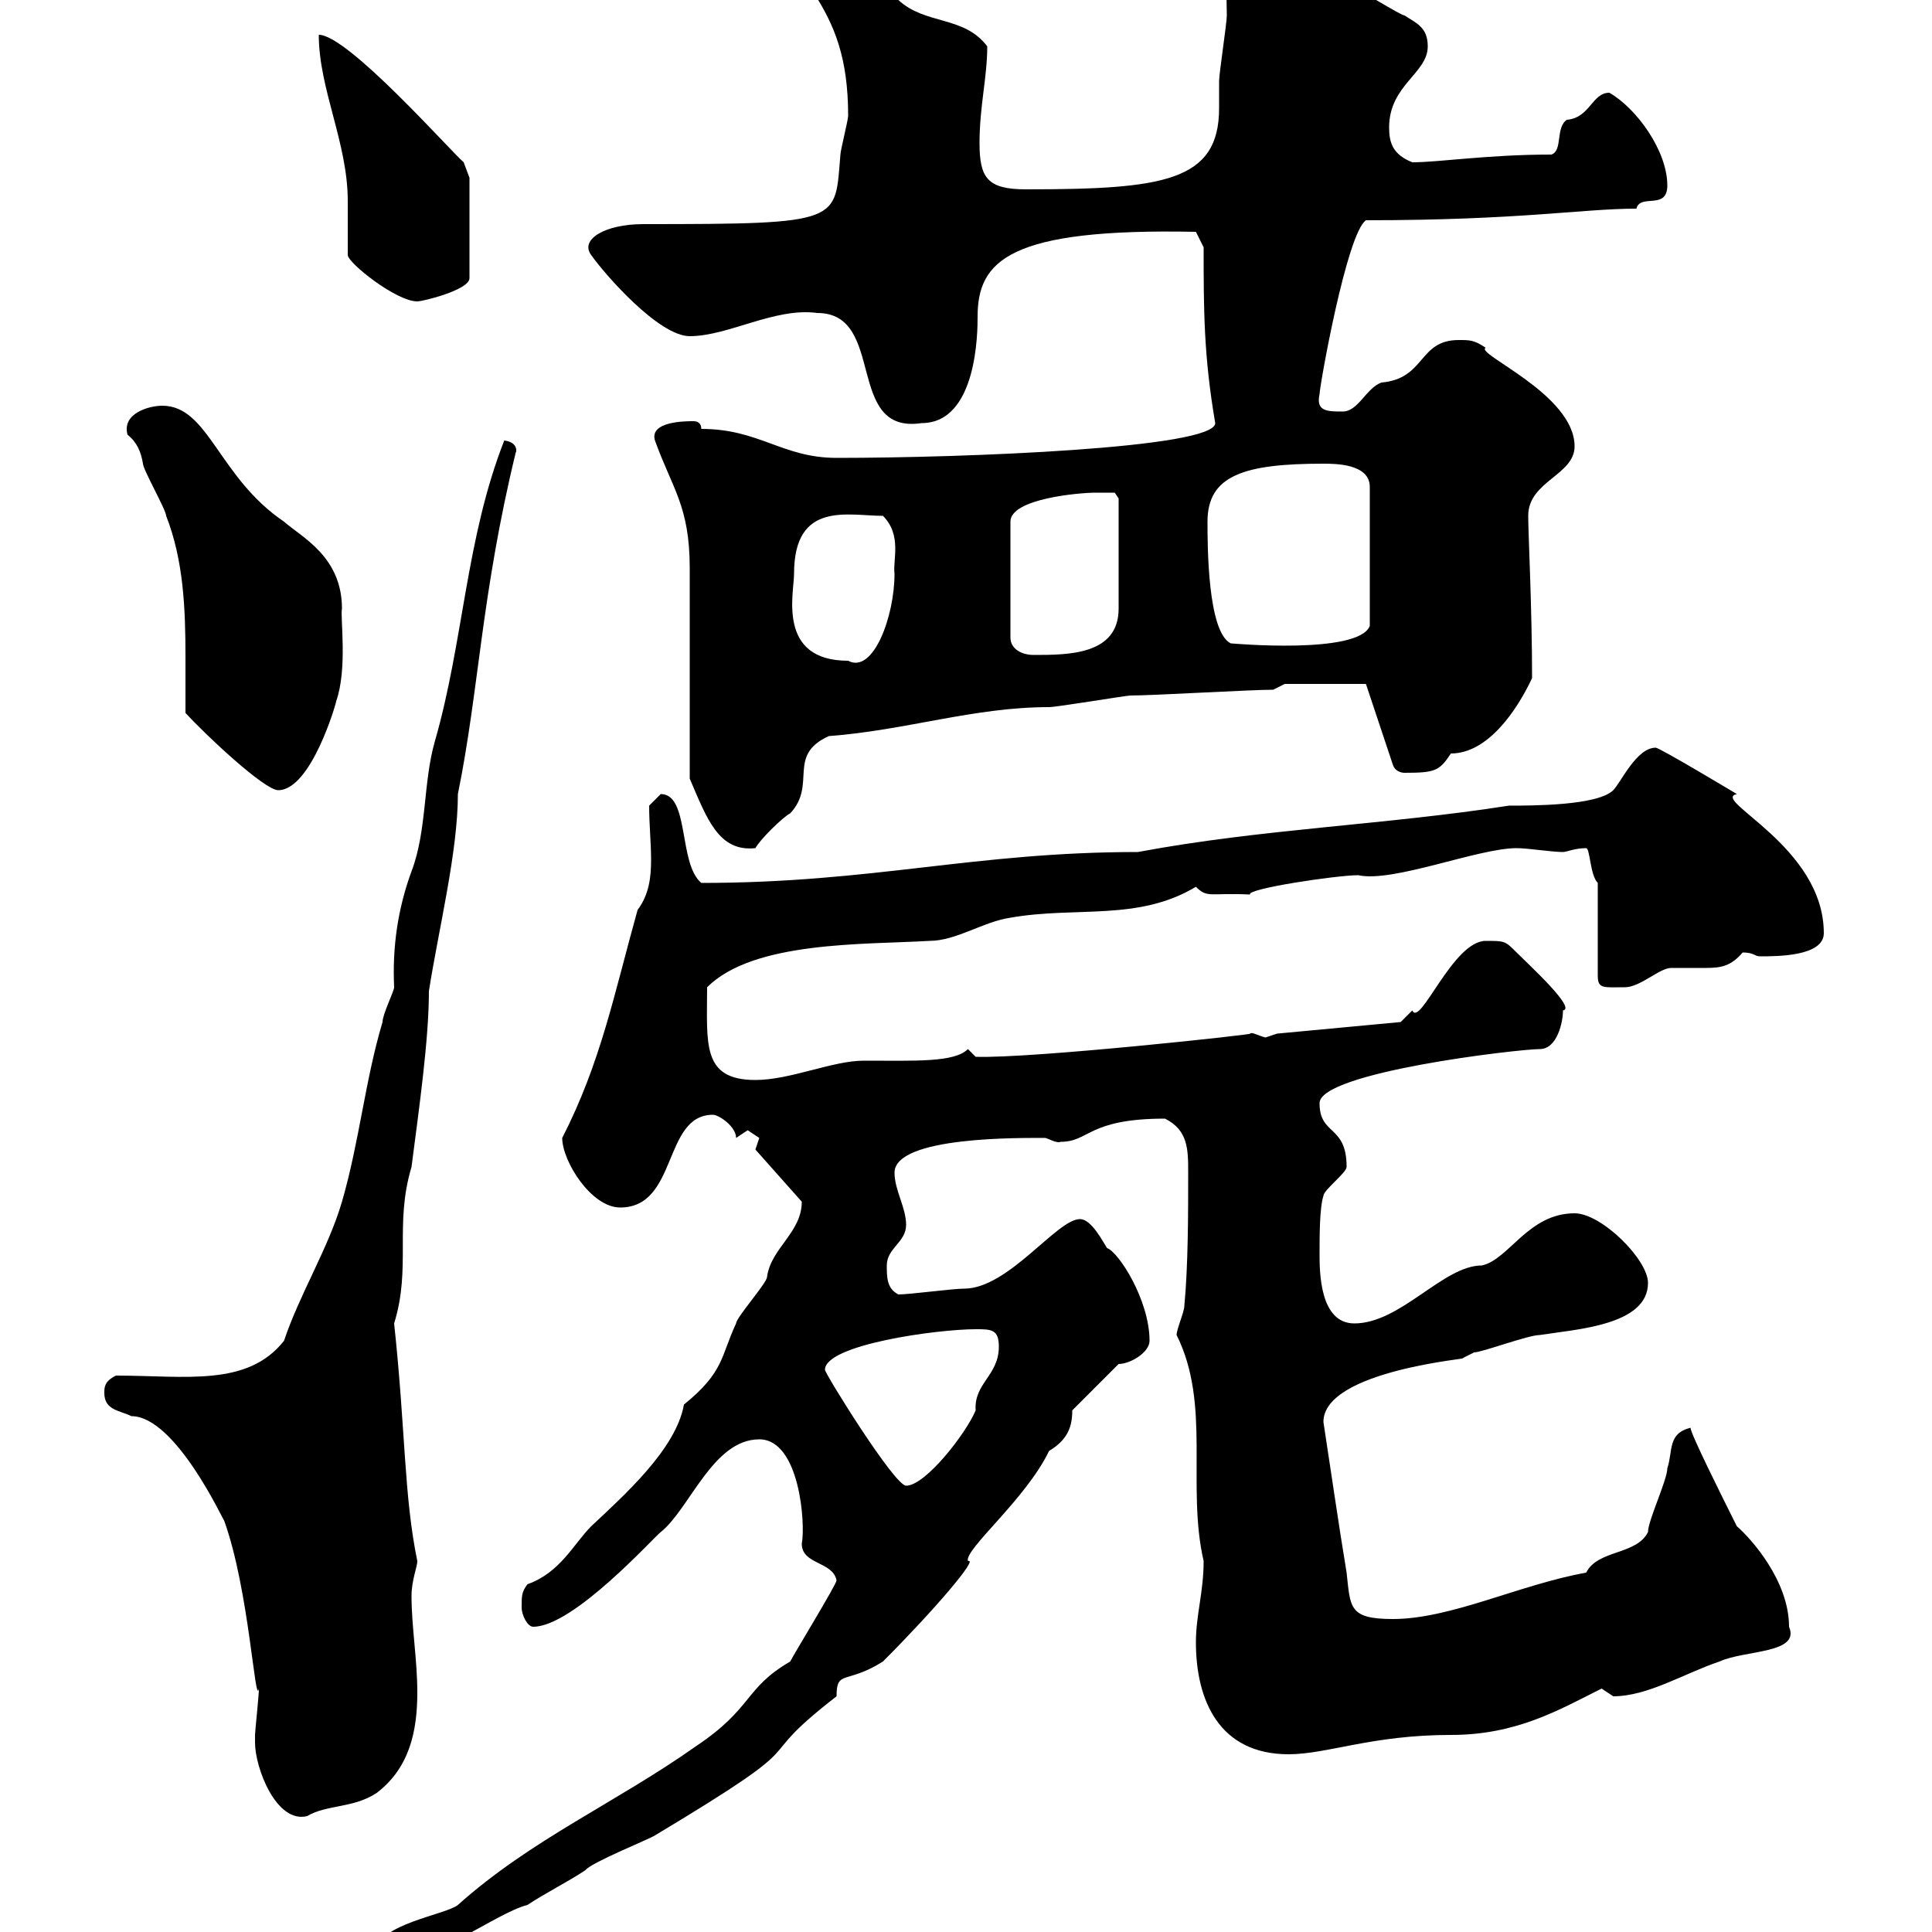 <svg xmlns="http://www.w3.org/2000/svg" xmlns:xlink="http://www.w3.org/1999/xlink" width="300" height="300"><path d="M58.50 303C58.50 303 60.30 304.80 60.30 304.80C67.20 304.80 77.10 297 81.90 295.80C84.60 294 88.20 292.20 90.90 290.40C91.80 289.20 100.80 285.60 101.70 285C128.70 268.80 115.20 274.80 129.90 263.40C129.90 259.20 131.40 261.60 137.10 258C144.90 250.20 152.10 241.80 150.30 242.40C149.70 240.60 159.30 232.80 162.90 225.30C165.90 223.50 166.50 221.40 166.50 219L173.70 211.80C175.50 211.80 178.50 210 178.50 208.20C178.50 201.90 173.70 194.40 171.90 193.80C171.30 192.90 169.50 189.30 167.70 189.30C164.10 189.30 156.60 200.10 149.70 200.10C147.90 200.10 141.30 201 139.50 201C137.70 200.10 137.70 198.30 137.70 196.50C137.70 193.80 140.70 192.90 140.70 190.20C140.70 187.50 138.90 184.80 138.90 182.10C138.90 176.40 158.70 176.70 162.30 176.70C162.60 176.70 164.10 177.60 164.70 177.30C169.20 177.30 168.90 173.70 180.90 173.70C184.50 175.50 184.50 178.50 184.50 182.10C184.50 188.40 184.50 196.50 183.90 202.80C183.90 203.70 182.70 206.40 182.70 207.30C188.10 218.10 184.20 230.70 186.90 242.40C186.90 247.20 185.70 250.80 185.70 255C185.70 264 189.30 272.40 200.10 272.40C206.10 272.40 213 269.40 225.30 269.40C235.50 269.40 242.10 265.50 248.70 262.20C248.70 262.20 250.50 263.40 250.50 263.40C255.90 263.40 261.60 259.80 267 258C270.90 256.20 279.60 256.80 277.80 252.60C277.80 245.40 271.80 238.80 269.70 237C267.30 232.20 262.50 222.60 262.50 221.70C258.90 222.60 259.80 225.30 258.90 228C258.90 229.80 255.90 236.10 255.90 237.90C254.10 241.50 248.10 240.60 246.30 244.20C236.10 246 225.30 251.40 216.30 251.40C209.40 251.40 209.70 249.60 209.10 244.20C207.90 237 206.70 228.60 205.50 220.80C205.50 212.70 229.20 210.90 227.10 210.90C227.10 210.90 228.90 210 228.90 210C230.10 210 237.30 207.30 239.10 207.30C244.80 206.40 255.90 205.80 255.90 199.20C255.90 195.60 248.70 188.40 244.50 188.40C237.30 188.40 234.30 195.60 230.10 196.50C224.10 196.50 217.50 205.50 210.30 205.50C204.90 205.50 204.90 197.40 204.90 194.70C204.90 192 204.90 187.50 205.50 185.70C205.50 184.80 209.10 182.10 209.10 181.20C209.10 174.60 204.90 176.40 204.90 171.30C204.90 166.50 235.80 162.90 239.10 162.90C241.80 162.90 242.70 158.70 242.70 156.90C244.80 156.60 237.60 150 235.50 147.90C233.70 146.10 233.70 146.10 230.70 146.10C225.60 146.10 220.50 159.60 219.30 156.90C219.30 156.90 217.50 158.70 217.50 158.70L198.30 160.50C198.30 160.50 196.50 161.10 196.50 161.10C195.30 160.80 194.40 160.20 194.10 160.50C195.90 160.50 160.20 164.40 151.50 164.10C151.50 164.10 150.30 162.90 150.30 162.90C148.20 165 142.20 164.70 134.10 164.70C129.30 164.70 122.70 167.70 117.30 167.70C108.90 167.70 109.80 162 109.80 153.30C117 146.10 134.10 146.70 144.30 146.10C148.50 146.10 152.70 143.10 156.90 142.50C167.10 140.70 176.70 143.10 185.70 137.70C187.50 139.50 187.80 138.60 194.10 138.90C193.50 138 207.60 135.90 210.90 135.90C216.30 137.10 229.50 131.70 235.50 131.70C237.30 131.70 240.90 132.30 242.70 132.30C243.30 132.30 244.50 131.70 246.30 131.70C246.90 131.70 246.90 135.90 248.10 137.10L248.10 151.50C248.10 153.60 249 153.30 252.30 153.30C254.70 153.30 257.70 150.30 259.50 150.30C261 150.30 263.10 150.30 264.90 150.30C267.30 150.30 268.80 150 270.60 147.90C272.40 147.90 272.40 148.50 273.30 148.50C276 148.50 283.20 148.50 283.20 144.90C283.20 131.40 265.50 124.20 269.70 123.30C269.70 123.30 257.70 116.10 257.10 116.10C254.10 116.10 251.70 121.50 250.50 122.70C248.10 125.10 237.90 125.10 234.30 125.10C215.10 128.10 195.90 128.70 176.70 132.30C151.20 132.30 135.60 137.10 108.90 137.10C105.30 134.10 107.10 123.30 102.60 123.30C102.60 123.30 100.80 125.10 100.80 125.10C100.80 128.10 101.10 130.80 101.10 133.50C101.10 136.20 100.80 138.90 99 141.30C95.40 154.20 93.30 165 87.30 176.70C87.30 180.30 91.80 187.50 96.30 187.50C105.30 187.50 102.90 173.10 110.70 173.10C111.60 173.10 114.30 174.90 114.30 176.70C114.30 176.70 116.10 175.50 116.10 175.50C116.10 175.50 117.90 176.70 117.90 176.70L117.30 178.50L124.50 186.60C124.50 191.40 119.70 193.80 119.10 198.30C119.10 199.20 114.30 204.60 114.30 205.50C111.90 210.60 112.50 213 106.20 218.10C105 225 96.90 232.20 91.80 237C89.10 239.70 87 244.20 81.90 246C81 247.20 81 247.80 81 249.60C81 250.80 81.90 252.60 82.80 252.60C89.10 252.60 101.70 238.50 102.60 237.90C107.10 234.30 110.70 223.50 117.90 223.50C124.20 223.50 125.10 236.70 124.50 239.70C124.50 243 129.30 242.40 129.90 245.40C129.90 246 123.30 256.80 122.70 258C115.50 262.20 117 265.20 108 271.20C95.70 279.90 82.50 285.60 71.10 295.80C69.30 297.30 58.50 298.80 58.50 303ZM39.60 270.60C39.60 274.50 42.90 283.20 47.70 282C50.70 280.20 54.90 280.80 58.50 278.40C63.60 274.50 64.80 268.80 64.80 262.80C64.80 257.70 63.90 252.60 63.90 247.80C63.90 245.40 64.80 243.30 64.80 242.40C62.70 232.20 63 222.30 61.20 205.50C63.90 196.80 61.20 190.20 63.90 181.20C65.10 171.90 66.60 161.40 66.60 153.90C68.10 144.30 71.10 132.30 71.10 123.30C74.40 107.10 74.70 92.40 80.10 70.20C80.10 70.50 80.70 68.70 78.30 68.40C72.30 83.70 72 99.60 67.50 115.20C65.70 121.50 66.30 129 63.90 135.30C61.80 141 60.90 147 61.20 153.30C61.20 153.90 59.40 157.50 59.40 158.70C56.70 167.70 55.80 177.30 53.10 186.60C51 193.80 46.50 201 44.10 208.20C38.40 215.40 28.80 213.60 18 213.60C16.20 214.50 16.20 215.40 16.20 216.30C16.20 219 18.60 219 20.40 219.90C27.30 219.90 34.80 236.40 34.80 236.10C38.70 246.90 39.60 265.20 40.20 262.20C40.20 263.40 39.60 268.80 39.60 269.40C39.60 269.40 39.60 270.60 39.60 270.60ZM128.10 212.70C128.10 208.80 145.50 206.40 151.50 206.40C153.90 206.40 155.10 206.40 155.10 209.10C155.10 213.60 151.20 214.80 151.50 219C150 222.60 143.70 230.70 140.70 230.70C138.90 230.70 128.10 213.30 128.10 212.70ZM107.10 120.90C109.80 127.20 111.60 132.30 117.30 131.70C117.90 130.50 121.50 126.90 122.70 126.30C126.90 121.80 122.10 117.30 128.70 114.30C140.70 113.40 151.20 109.80 162.90 109.80C164.10 109.80 174.90 108 175.50 108C179.10 108 194.10 107.10 197.70 107.10L199.50 106.20L212.10 106.20L216.30 118.80C216.60 119.70 217.50 120 218.10 120C222.90 120 223.50 119.70 225.30 117C231 117 235.50 110.40 237.90 105.30C237.90 94.50 237.30 82.80 237.30 80.10C237.30 74.70 244.50 73.80 244.50 69.30C244.50 61.20 228.90 54.90 230.70 54C228.90 52.80 228.30 52.80 226.50 52.80C220.20 52.80 221.40 58.80 214.50 59.40C212.10 60.30 210.90 63.90 208.50 63.90C206.10 63.90 204.30 63.90 204.90 61.20C204.90 60 209.10 36.30 212.10 34.20C236.10 34.20 245.70 32.40 254.10 32.40C254.70 30 258.90 32.70 258.90 28.80C258.90 23.40 254.10 16.80 249.90 14.40C247.20 14.40 246.90 18.30 243.30 18.60C241.50 19.80 242.70 23.40 240.90 24C231 24 223.50 25.20 219.30 25.20C216.30 24 215.70 22.20 215.70 19.80C215.70 13.20 221.70 11.40 221.70 7.20C221.70 4.20 219.90 3.60 218.10 2.40C217.50 2.40 210.90-1.80 210.30-1.80C209.40-2.70 198.60-3.30 195.90-4.80C189.60-4.80 190.50-1.50 190.50 2.40C190.50 3.60 189.30 11.40 189.30 12.60C189.30 13.50 189.30 15 189.30 16.80C189.30 28.20 180.60 29.40 159.30 29.40C153.30 29.40 152.10 27.60 152.10 22.20C152.10 16.50 153.30 12 153.30 7.20C149.70 2.40 143.70 3.90 139.50 0C136.80-2.40 130.50-3.30 126.90-3C126.90-3 126.30-1.20 126.30-1.20C129.60 3.90 131.70 9 131.70 18C131.70 18.60 130.50 23.40 130.50 24C129.60 34.50 131.10 34.80 99.90 34.80C93.90 34.80 90 37.20 91.80 39.60C93.90 42.60 102.30 52.20 107.10 52.20C113.10 52.20 120.30 47.70 126.90 48.60C137.70 48.60 131.10 67.50 143.10 65.70C151.80 65.70 151.80 51.30 151.80 49.20C151.80 40.50 156.60 35.40 185.70 36L186.90 38.40C186.90 48 186.90 55.20 188.70 65.70C188.70 69.60 149.70 71.10 129.90 71.10C121.50 71.10 117.90 66.60 108.90 66.60C108.90 65.70 108.30 65.40 107.70 65.40C106.50 65.40 100.80 65.40 101.70 68.40C104.40 75.90 107.10 78.60 107.10 88.20C107.10 92.70 107.10 116.10 107.10 120.90ZM28.80 110.70C32.10 114.30 41.10 122.70 43.20 122.70C48.30 122.70 52.20 109.20 52.20 108.90C54 103.80 52.80 95.70 53.10 94.50C53.10 86.40 46.80 83.40 44.10 81C33.90 74.10 32.40 63 25.20 63C23.10 63 18.90 64.20 19.80 67.50C21.30 68.70 21.90 70.20 22.20 72C22.20 72.90 25.80 79.20 25.80 80.10C28.50 87 28.80 94.50 28.80 102C28.80 105 28.80 108 28.80 110.70ZM123.30 89.10C123.30 77.70 131.70 80.10 137.10 80.10C140.10 83.10 138.60 87 138.90 89.10C138.90 95.70 135.60 104.70 131.70 102.60C120.60 102.60 123.30 92.10 123.30 89.10ZM170.10 76.50C171.30 76.50 173.10 76.50 173.10 76.50L173.70 77.40C173.70 79.50 173.70 88.20 173.70 94.50C173.70 101.70 165.90 101.70 160.50 101.70C158.70 101.70 156.90 100.80 156.90 99L156.90 81C156.90 77.40 167.70 76.50 170.10 76.50ZM187.50 81C187.50 73.80 193.20 72 205.50 72C207.30 72 212.70 72 212.70 75.60L212.70 97.20C210.90 101.70 191.10 99.90 191.10 99.90C187.50 98.10 187.50 84.60 187.50 81ZM49.50 5.40C49.50 13.80 54 22.20 54 31.20C54 32.40 54 38.40 54 39.60C54 40.80 61.50 46.80 64.80 46.80C65.70 46.80 72.90 45 72.90 43.20L72.90 27.60L72 25.20C69.90 23.40 54 5.40 49.50 5.40Z"/></svg>